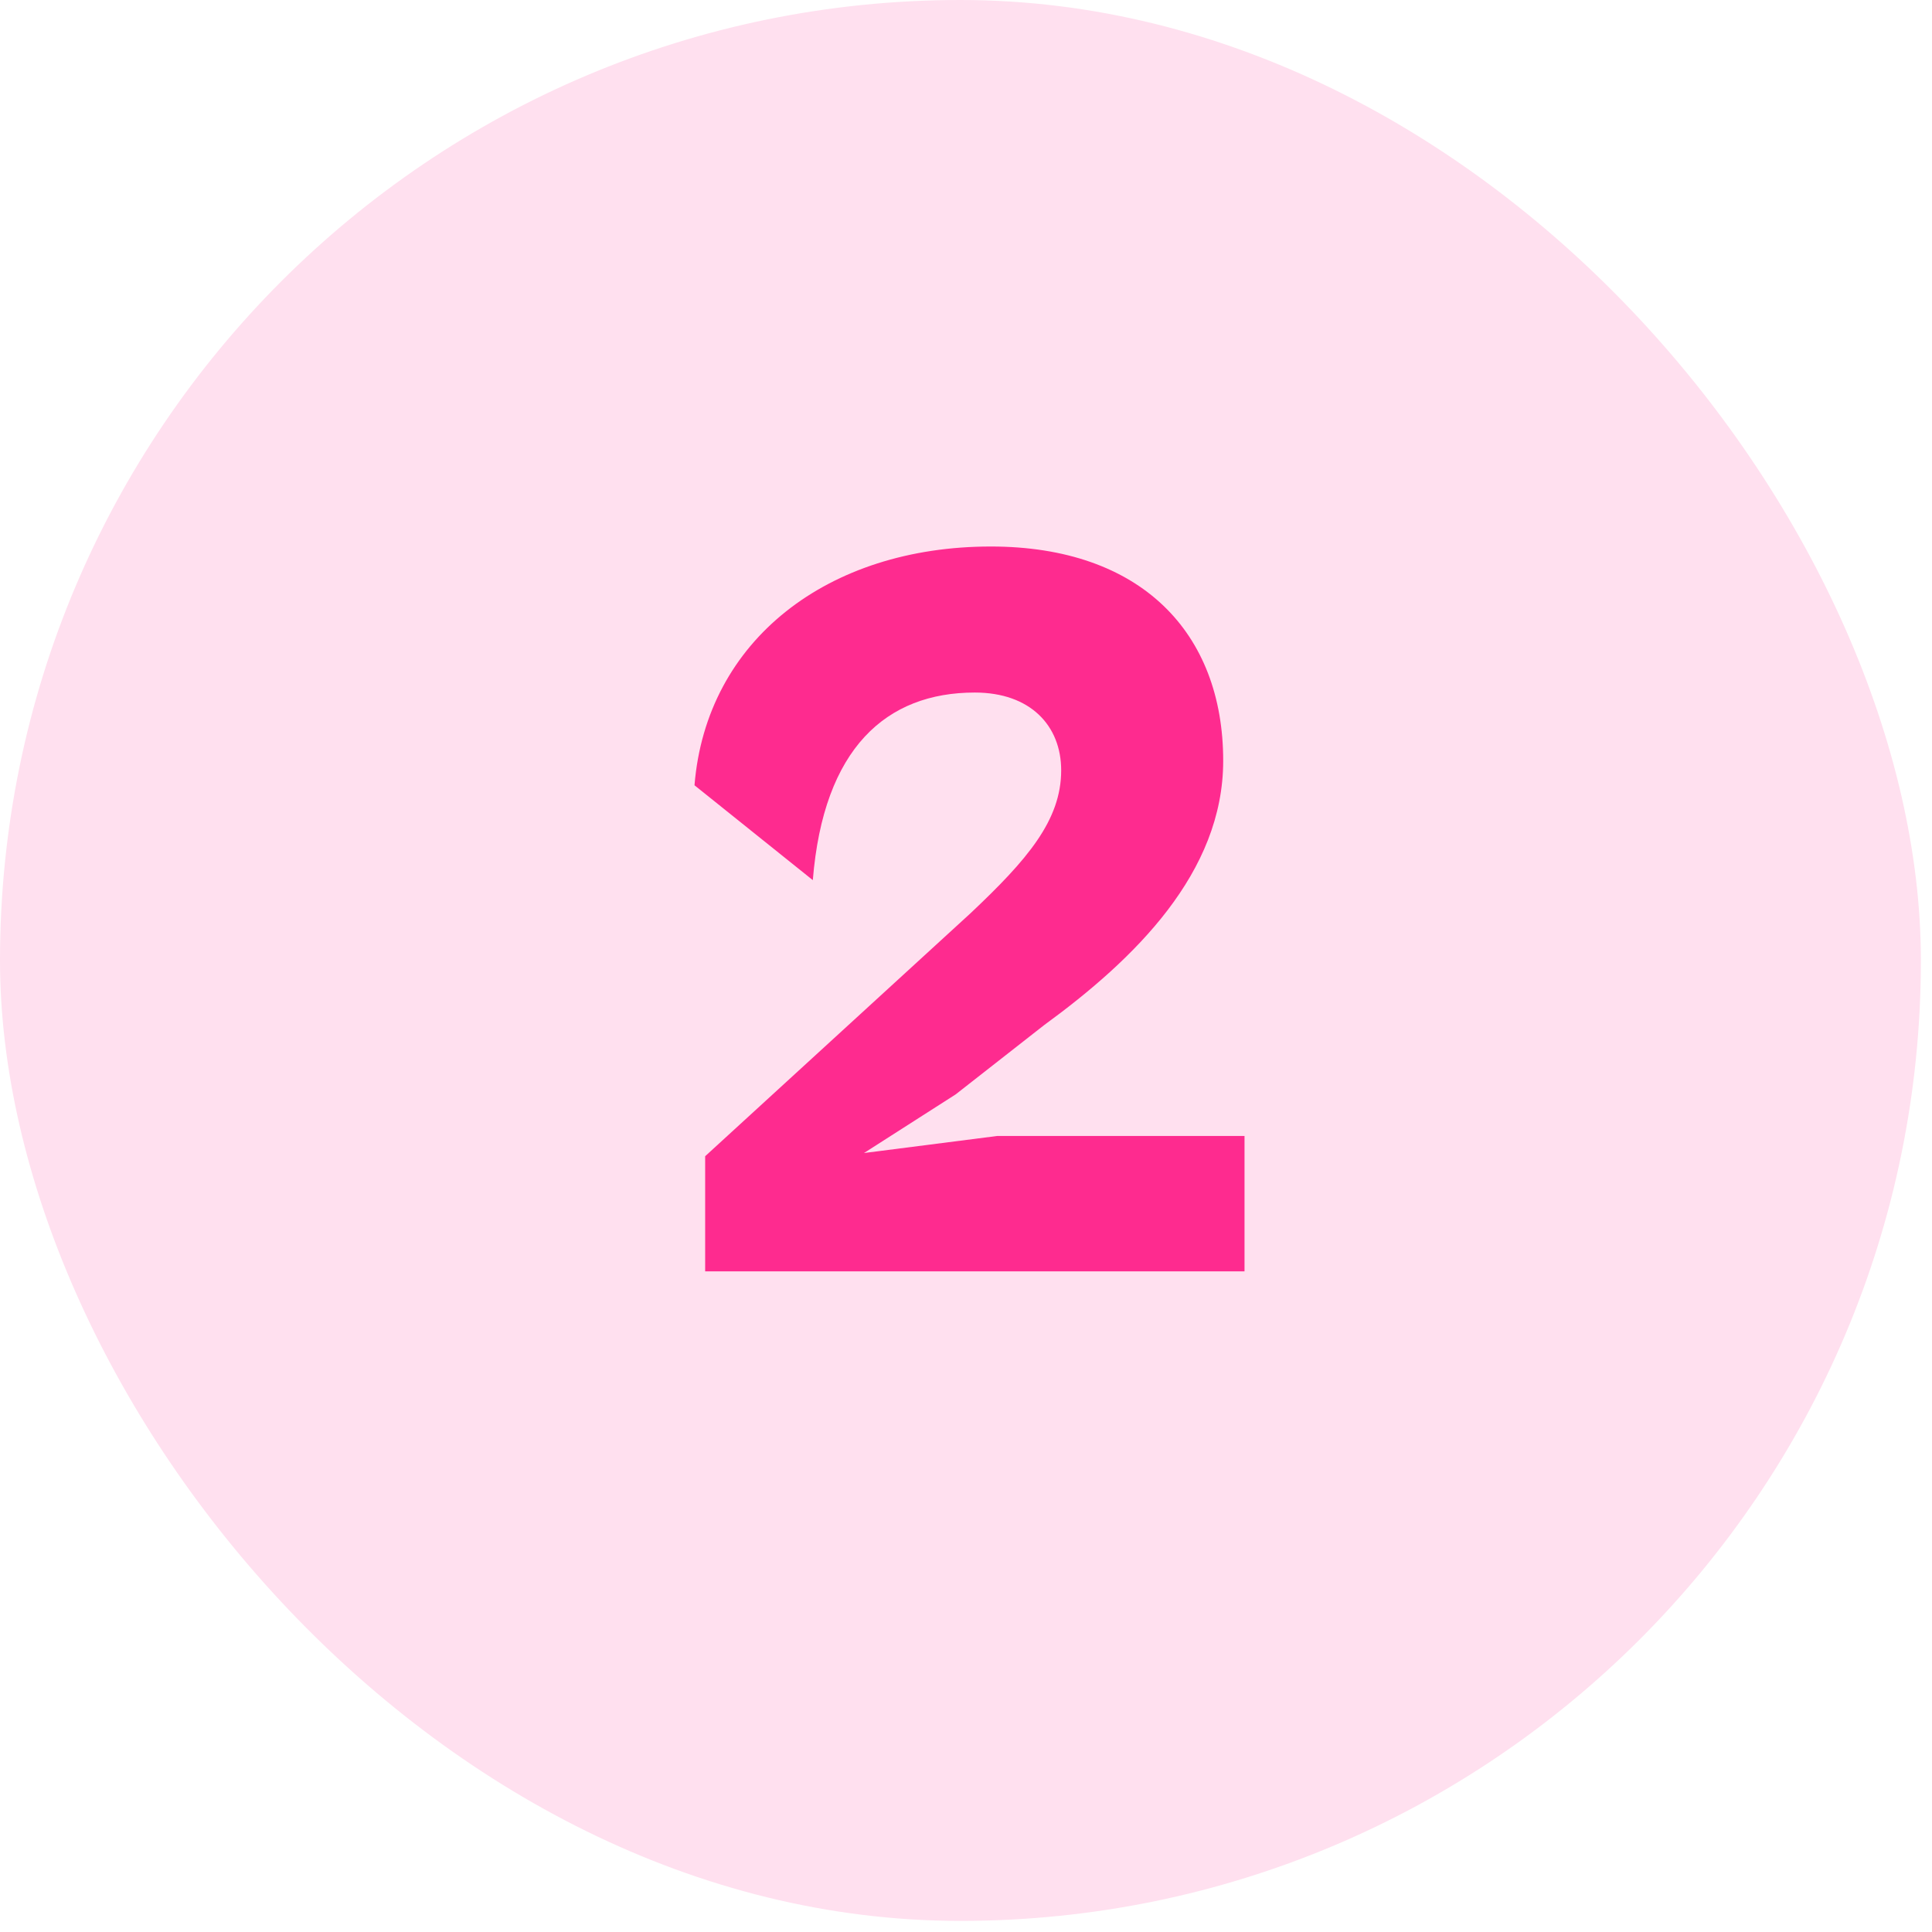 <svg width="87" height="87" viewBox="0 0 87 87" fill="none" xmlns="http://www.w3.org/2000/svg">
<rect width="86.5" height="86.5" rx="43.25" fill="#FFE0EF"/>
<path d="M56.042 57.25H31.754V52.066L43.706 41.122C46.25 38.722 47.786 36.946 47.786 34.69C47.786 32.674 46.394 31.186 43.898 31.186C39.914 31.186 37.082 33.682 36.602 39.634L31.274 35.362C31.802 28.834 37.274 24.61 44.618 24.61C51.386 24.61 55.082 28.498 55.082 34.258C55.082 39.298 51.098 43.186 47.018 46.162L43.034 49.282L38.906 51.922L44.906 51.154H56.042V57.25Z" fill="#FE2B8F"/>
</svg>
